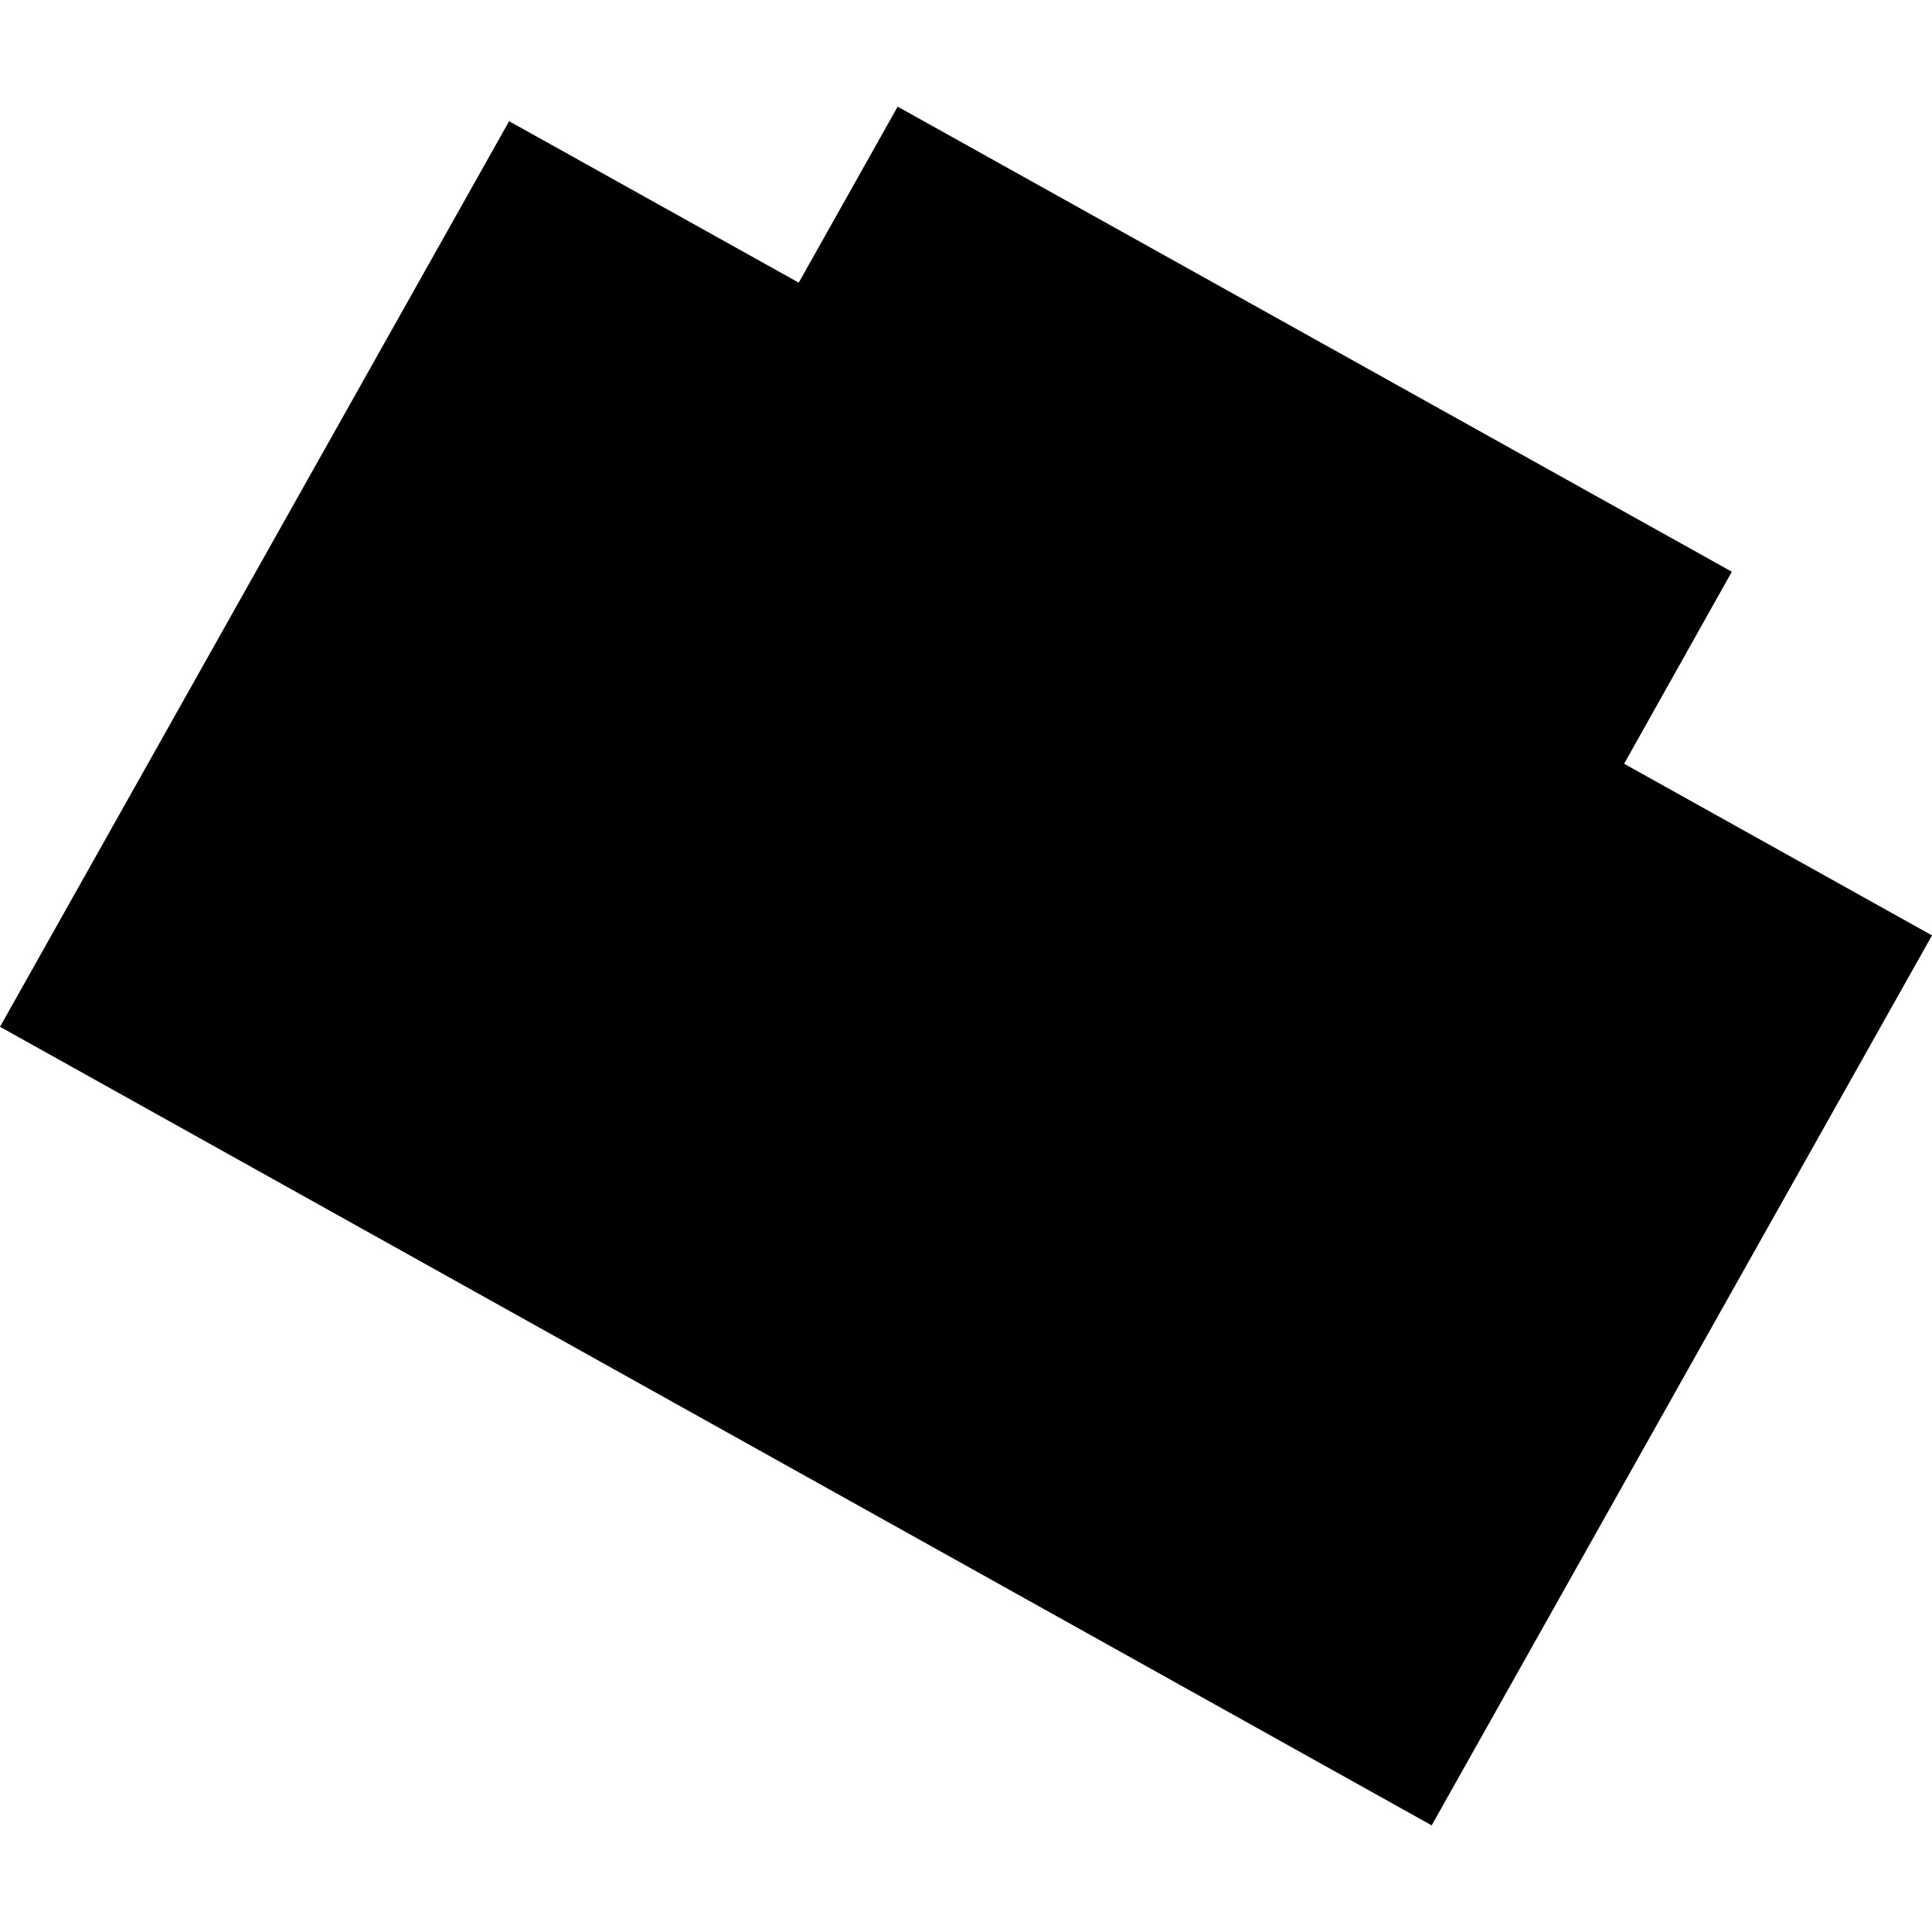 <?xml version="1.0" encoding="utf-8" standalone="no"?>
<!DOCTYPE svg PUBLIC "-//W3C//DTD SVG 1.1//EN"
  "http://www.w3.org/Graphics/SVG/1.1/DTD/svg11.dtd">
<!-- Created with matplotlib (https://matplotlib.org/) -->
<svg height="288pt" version="1.1" viewBox="0 0 288 288" width="288pt" xmlns="http://www.w3.org/2000/svg" xmlns:xlink="http://www.w3.org/1999/xlink">
 <defs>
  <style type="text/css">
*{stroke-linecap:butt;stroke-linejoin:round;}
  </style>
 </defs>
 <g id="figure_1">
  <g id="patch_1">
   <path d="M 0 288 
L 288 288 
L 288 0 
L 0 0 
z
" style="fill:none;opacity:0;"/>
  </g>
  <g id="axes_1">
   <g id="PatchCollection_1">
    <path clip-path="url(#p1a0268f5e8)" d="M 0 153.06 
L 213.418 272.104 
L 288 139.439 
L 242.105 113.85 
L 258.162 85.226 
L 133.814 15.896 
L 119.069 42.133 
L 75.894 18.067 
L 0 153.06 
"/>
   </g>
  </g>
 </g>
 <defs>
  <clipPath id="p1a0268f5e8">
   <rect height="256.209" width="288" x="0" y="15.896"/>
  </clipPath>
 </defs>
</svg>
